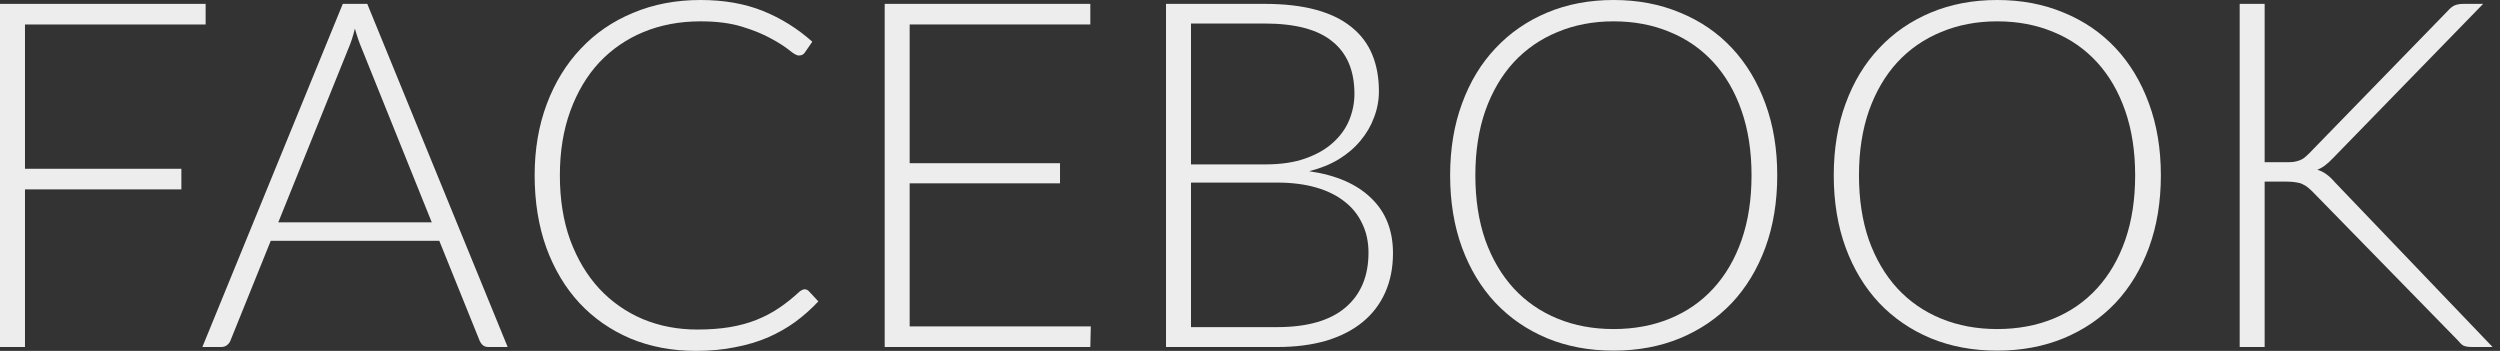 <?xml version="1.0" encoding="utf-8"?>
<svg xmlns="http://www.w3.org/2000/svg" fill="none" height="100%" overflow="visible" preserveAspectRatio="none" style="display: block;" viewBox="0 0 171 24" width="100%">
<rect x="0" y="0" width="171" height="24" fill="#333333" stroke="none"/>
<g id="FACEBOOK">
<path d="M1.708 1.675V11.544H12.406V12.954H1.708V23.735H0V0.265H14.065V1.675H1.708Z" fill="#EDEDED"/>
<path d="M29.533 15.209L24.756 3.35C24.59 2.963 24.43 2.499 24.275 1.957C24.209 2.223 24.137 2.477 24.059 2.72C23.982 2.952 23.899 3.168 23.811 3.367L19.034 15.209H29.533ZM34.724 23.735H33.414C33.259 23.735 33.132 23.696 33.032 23.619C32.933 23.53 32.855 23.419 32.8 23.287L30.047 16.47H18.52L15.766 23.287C15.722 23.408 15.645 23.514 15.534 23.602C15.424 23.69 15.291 23.735 15.136 23.735H13.842L23.446 0.265H25.121L34.724 23.735Z" fill="#EDEDED"/>
<path d="M55.03 19.787C55.141 19.787 55.235 19.826 55.312 19.903L55.976 20.616C55.489 21.136 54.959 21.606 54.384 22.026C53.82 22.435 53.195 22.789 52.509 23.088C51.835 23.375 51.089 23.596 50.27 23.751C49.463 23.917 48.573 24 47.6 24C45.974 24 44.482 23.718 43.122 23.154C41.773 22.579 40.612 21.772 39.639 20.733C38.666 19.682 37.908 18.416 37.366 16.934C36.836 15.453 36.57 13.805 36.57 11.992C36.57 10.211 36.847 8.586 37.4 7.115C37.952 5.645 38.726 4.384 39.721 3.334C40.717 2.272 41.911 1.454 43.304 0.879C44.697 0.293 46.234 0 47.915 0C49.518 0 50.939 0.249 52.178 0.746C53.416 1.244 54.544 1.946 55.561 2.853L55.047 3.599C54.959 3.732 54.82 3.798 54.632 3.798C54.5 3.798 54.284 3.677 53.986 3.433C53.687 3.19 53.272 2.925 52.742 2.637C52.211 2.339 51.547 2.068 50.751 1.824C49.966 1.581 49.021 1.46 47.915 1.46C46.5 1.46 45.2 1.703 44.017 2.189C42.845 2.676 41.834 3.373 40.982 4.279C40.142 5.186 39.484 6.292 39.008 7.596C38.533 8.901 38.295 10.366 38.295 11.992C38.295 13.65 38.533 15.132 39.008 16.437C39.495 17.741 40.158 18.847 40.999 19.754C41.839 20.65 42.829 21.341 43.968 21.827C45.117 22.303 46.356 22.54 47.683 22.54C48.523 22.54 49.27 22.485 49.922 22.375C50.585 22.264 51.194 22.098 51.746 21.877C52.299 21.656 52.813 21.385 53.289 21.064C53.764 20.744 54.234 20.368 54.699 19.936C54.754 19.892 54.809 19.859 54.865 19.837C54.92 19.804 54.975 19.787 55.03 19.787Z" fill="#EDEDED"/>
<path d="M74.611 22.325L74.578 23.735H60.513V0.265H74.578V1.675H62.221V11.162H72.505V12.539H62.221V22.325H74.611Z" fill="#EDEDED"/>
<path d="M87.352 22.375C89.409 22.375 90.962 21.932 92.013 21.048C93.074 20.152 93.605 18.897 93.605 17.283C93.605 16.542 93.461 15.878 93.174 15.292C92.897 14.695 92.494 14.192 91.963 13.783C91.432 13.363 90.78 13.042 90.006 12.821C89.232 12.6 88.353 12.489 87.368 12.489H81.464V22.375H87.352ZM81.464 1.609V11.245H86.539C87.623 11.245 88.546 11.107 89.309 10.831C90.083 10.554 90.713 10.189 91.2 9.736C91.698 9.283 92.062 8.768 92.295 8.194C92.527 7.619 92.643 7.027 92.643 6.419C92.643 4.838 92.14 3.643 91.134 2.836C90.138 2.018 88.596 1.609 86.506 1.609H81.464ZM86.506 0.265C87.844 0.265 89.005 0.398 89.989 0.663C90.973 0.929 91.786 1.321 92.427 1.841C93.069 2.35 93.544 2.974 93.854 3.715C94.163 4.456 94.318 5.296 94.318 6.236C94.318 6.856 94.207 7.453 93.986 8.028C93.776 8.603 93.467 9.133 93.058 9.62C92.659 10.106 92.162 10.532 91.565 10.897C90.979 11.251 90.304 11.522 89.541 11.71C91.388 11.975 92.803 12.589 93.787 13.551C94.782 14.502 95.28 15.757 95.28 17.316C95.28 18.311 95.103 19.207 94.749 20.003C94.395 20.799 93.881 21.473 93.207 22.026C92.532 22.579 91.703 23.005 90.719 23.303C89.735 23.591 88.618 23.735 87.368 23.735H79.755V0.265H86.506Z" fill="#EDEDED"/>
<path d="M121.563 11.992C121.563 13.805 121.293 15.453 120.751 16.934C120.209 18.405 119.446 19.666 118.462 20.716C117.478 21.755 116.295 22.562 114.912 23.137C113.541 23.701 112.027 23.983 110.368 23.983C108.709 23.983 107.194 23.701 105.823 23.137C104.452 22.562 103.275 21.755 102.291 20.716C101.306 19.666 100.543 18.405 100.002 16.934C99.46 15.453 99.189 13.805 99.189 11.992C99.189 10.189 99.46 8.553 100.002 7.082C100.543 5.601 101.306 4.34 102.291 3.301C103.275 2.25 104.452 1.437 105.823 0.862C107.194 0.287 108.709 0 110.368 0C112.027 0 113.541 0.287 114.912 0.862C116.295 1.426 117.478 2.234 118.462 3.284C119.446 4.334 120.209 5.601 120.751 7.082C121.293 8.553 121.563 10.189 121.563 11.992ZM119.805 11.992C119.805 10.355 119.579 8.885 119.125 7.58C118.672 6.275 118.031 5.169 117.201 4.263C116.372 3.356 115.377 2.665 114.216 2.189C113.055 1.703 111.772 1.46 110.368 1.46C108.975 1.46 107.698 1.703 106.537 2.189C105.376 2.665 104.375 3.356 103.534 4.263C102.705 5.169 102.058 6.275 101.594 7.58C101.141 8.885 100.914 10.355 100.914 11.992C100.914 13.639 101.141 15.115 101.594 16.42C102.058 17.714 102.705 18.814 103.534 19.721C104.375 20.628 105.376 21.319 106.537 21.794C107.698 22.27 108.975 22.507 110.368 22.507C111.772 22.507 113.055 22.27 114.216 21.794C115.377 21.319 116.372 20.628 117.201 19.721C118.031 18.814 118.672 17.714 119.125 16.42C119.579 15.115 119.805 13.639 119.805 11.992Z" fill="#EDEDED"/>
<path d="M147.803 11.992C147.803 13.805 147.532 15.453 146.99 16.934C146.449 18.405 145.686 19.666 144.702 20.716C143.717 21.755 142.534 22.562 141.152 23.137C139.781 23.701 138.266 23.983 136.608 23.983C134.949 23.983 133.434 23.701 132.063 23.137C130.692 22.562 129.514 21.755 128.53 20.716C127.546 19.666 126.783 18.405 126.241 16.934C125.699 15.453 125.429 13.805 125.429 11.992C125.429 10.189 125.699 8.553 126.241 7.082C126.783 5.601 127.546 4.34 128.53 3.301C129.514 2.25 130.692 1.437 132.063 0.862C133.434 0.287 134.949 0 136.608 0C138.266 0 139.781 0.287 141.152 0.862C142.534 1.426 143.717 2.234 144.702 3.284C145.686 4.334 146.449 5.601 146.99 7.082C147.532 8.553 147.803 10.189 147.803 11.992ZM146.045 11.992C146.045 10.355 145.818 8.885 145.365 7.58C144.912 6.275 144.27 5.169 143.441 4.263C142.612 3.356 141.617 2.665 140.456 2.189C139.294 1.703 138.012 1.46 136.608 1.46C135.214 1.46 133.937 1.703 132.776 2.189C131.615 2.665 130.614 3.356 129.774 4.263C128.945 5.169 128.298 6.275 127.834 7.58C127.38 8.885 127.154 10.355 127.154 11.992C127.154 13.639 127.38 15.115 127.834 16.42C128.298 17.714 128.945 18.814 129.774 19.721C130.614 20.628 131.615 21.319 132.776 21.794C133.937 22.27 135.214 22.507 136.608 22.507C138.012 22.507 139.294 22.27 140.456 21.794C141.617 21.319 142.612 20.628 143.441 19.721C144.27 18.814 144.912 17.714 145.365 16.42C145.818 15.115 146.045 13.639 146.045 11.992Z" fill="#EDEDED"/>
<path d="M154.902 11.096H156.296C156.506 11.096 156.688 11.091 156.843 11.079C156.998 11.057 157.136 11.024 157.258 10.98C157.39 10.936 157.506 10.875 157.606 10.797C157.717 10.709 157.833 10.604 157.954 10.482L167.425 0.746C167.591 0.558 167.751 0.431 167.906 0.365C168.072 0.299 168.265 0.265 168.486 0.265H169.847L159.596 10.797C159.386 11.019 159.198 11.19 159.032 11.312C158.878 11.433 158.701 11.533 158.502 11.61C158.734 11.677 158.944 11.782 159.132 11.925C159.32 12.058 159.508 12.235 159.696 12.456L170.493 23.735H169.117C168.829 23.735 168.619 23.701 168.486 23.635C168.365 23.558 168.243 23.442 168.122 23.287L158.203 13.136C158.081 13.014 157.965 12.909 157.855 12.821C157.755 12.733 157.639 12.661 157.506 12.605C157.385 12.539 157.236 12.495 157.059 12.473C156.893 12.44 156.677 12.423 156.412 12.423H154.902V23.735H153.194V0.265H154.902V11.096Z" fill="#EDEDED"/>
</g>
</svg>